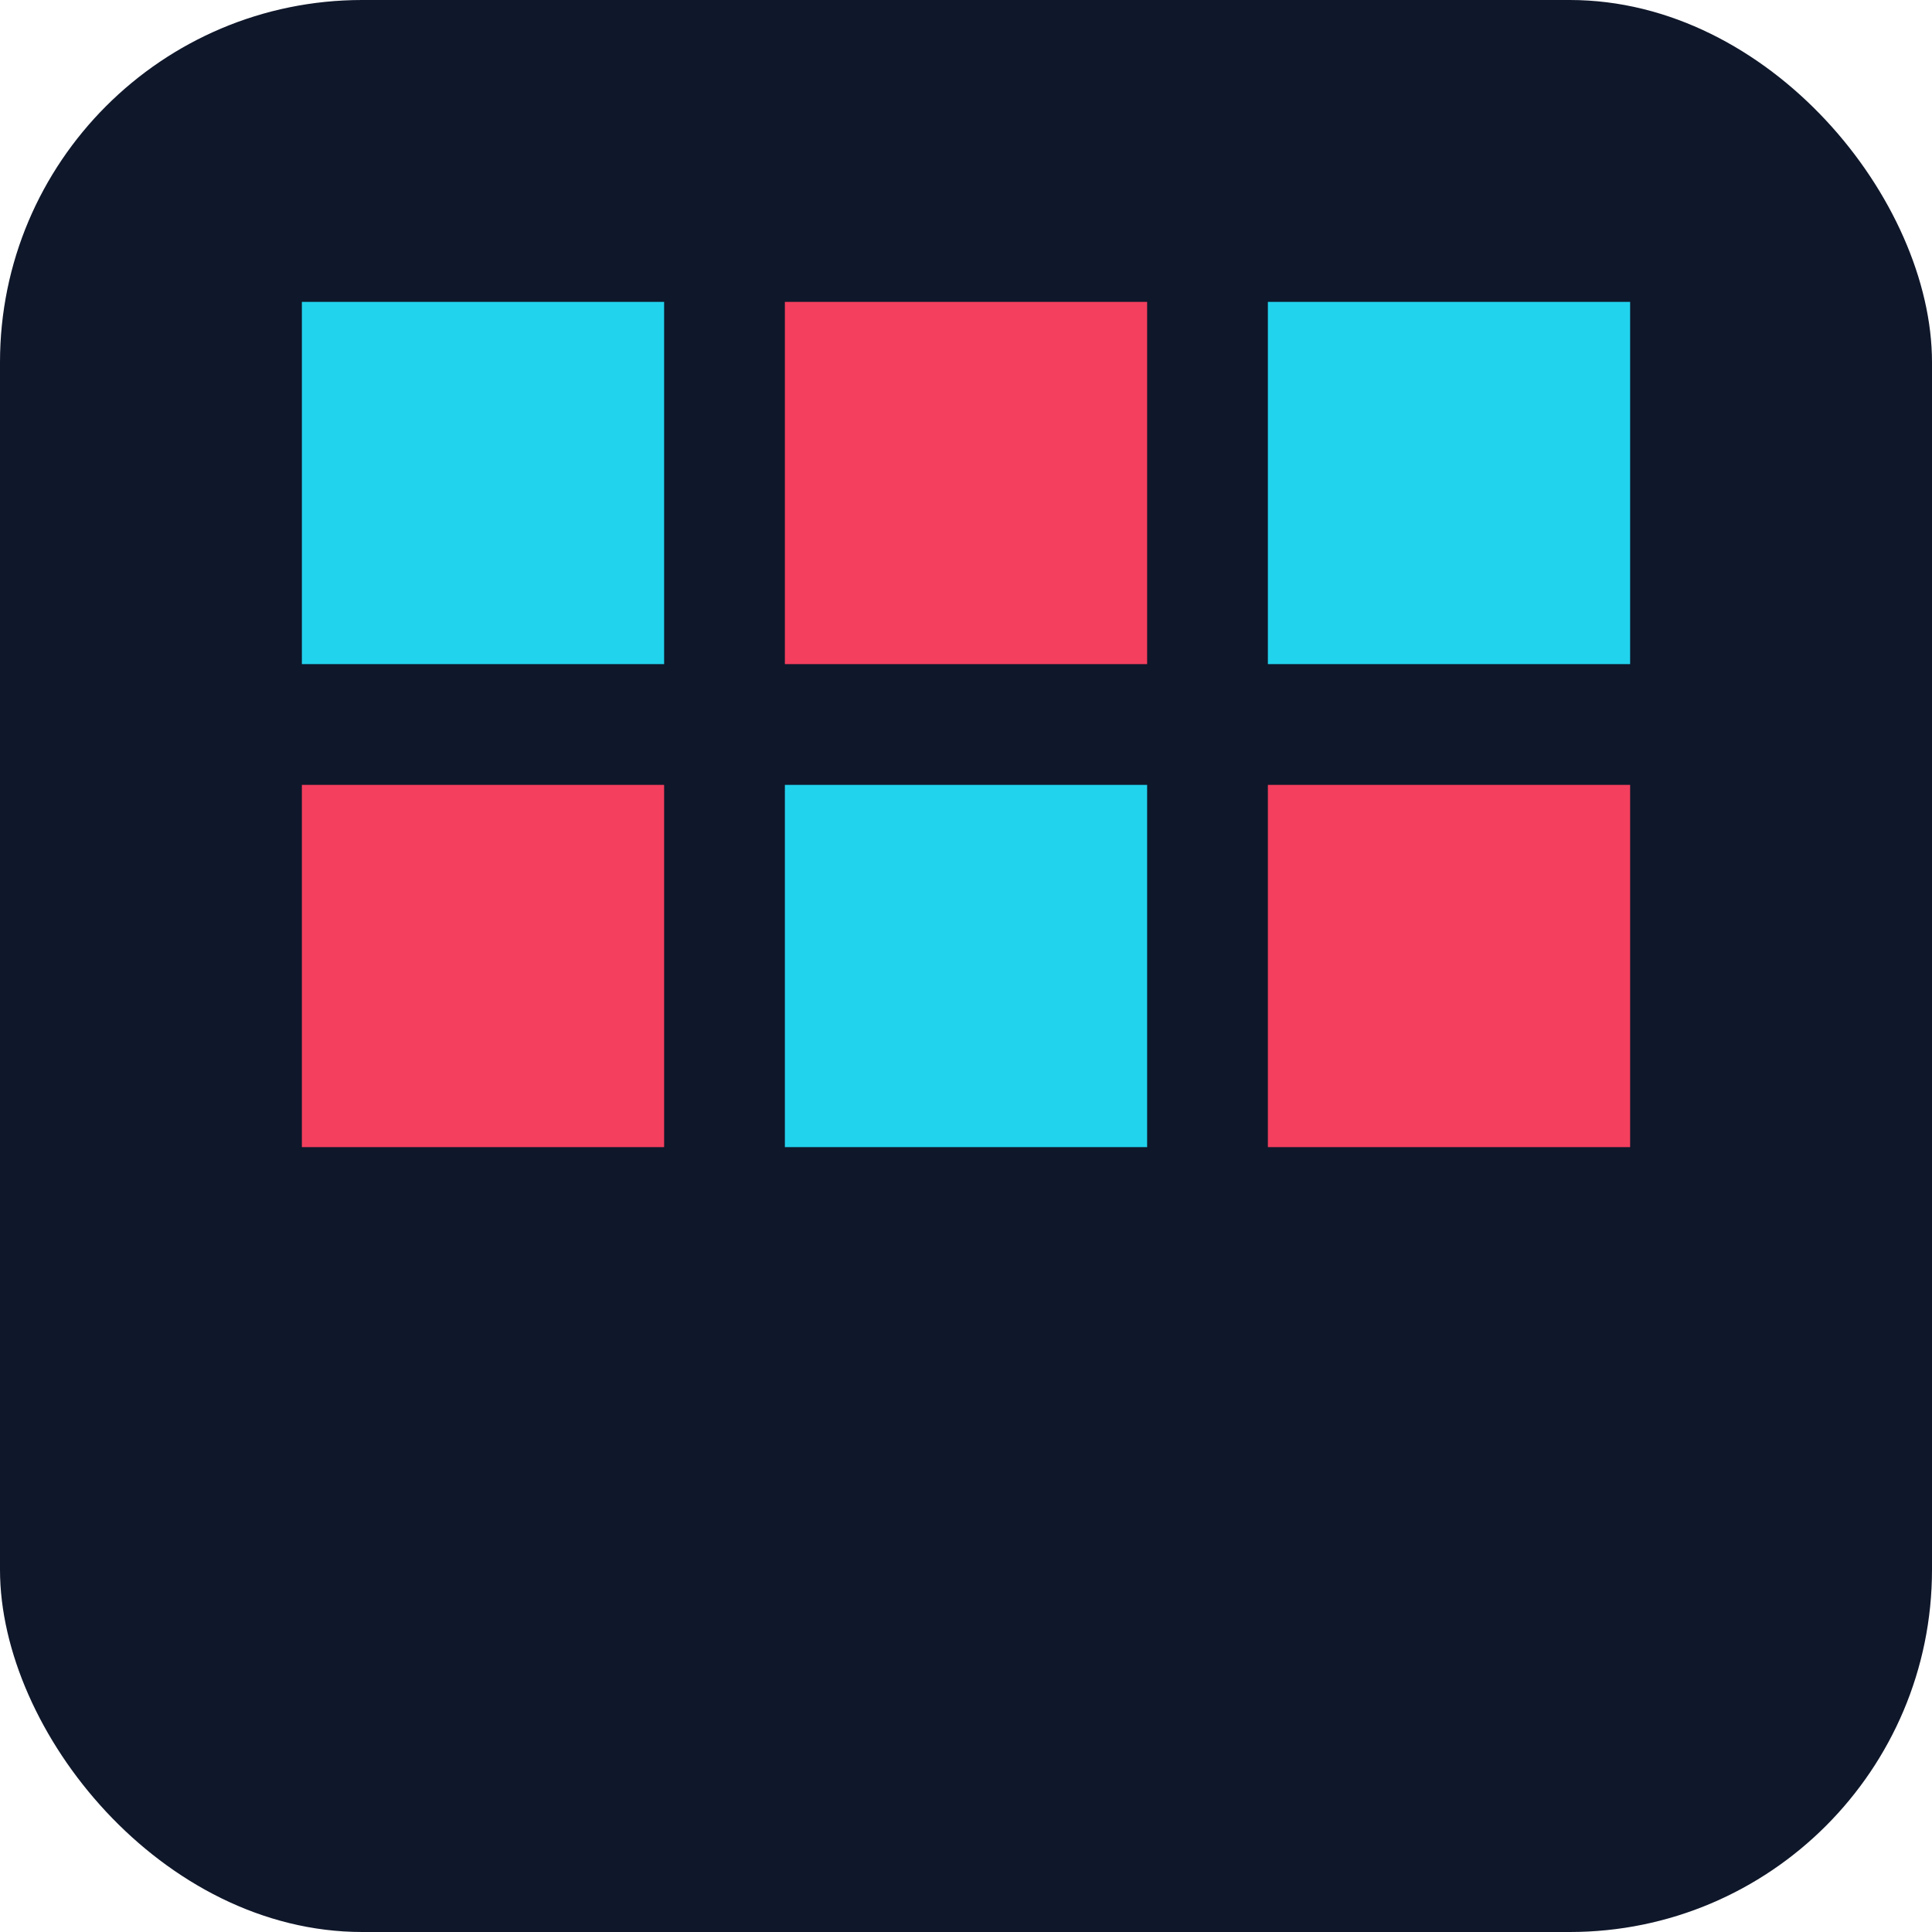 <svg xmlns="http://www.w3.org/2000/svg" width="256" height="256" viewBox="0 0 64 64">
  <rect width="64" height="64" rx="12" fill="#0f172a"/>
  <g>
    <rect x="10" y="10" width="12" height="12" fill="#22d3ee"/>
    <rect x="26" y="10" width="12" height="12" fill="#f43f5e"/>
    <rect x="42" y="10" width="12" height="12" fill="#22d3ee"/>
    <rect x="10" y="26" width="12" height="12" fill="#f43f5e"/>
    <rect x="26" y="26" width="12" height="12" fill="#22d3ee"/>
    <rect x="42" y="26" width="12" height="12" fill="#f43f5e"/>
  </g>
</svg>